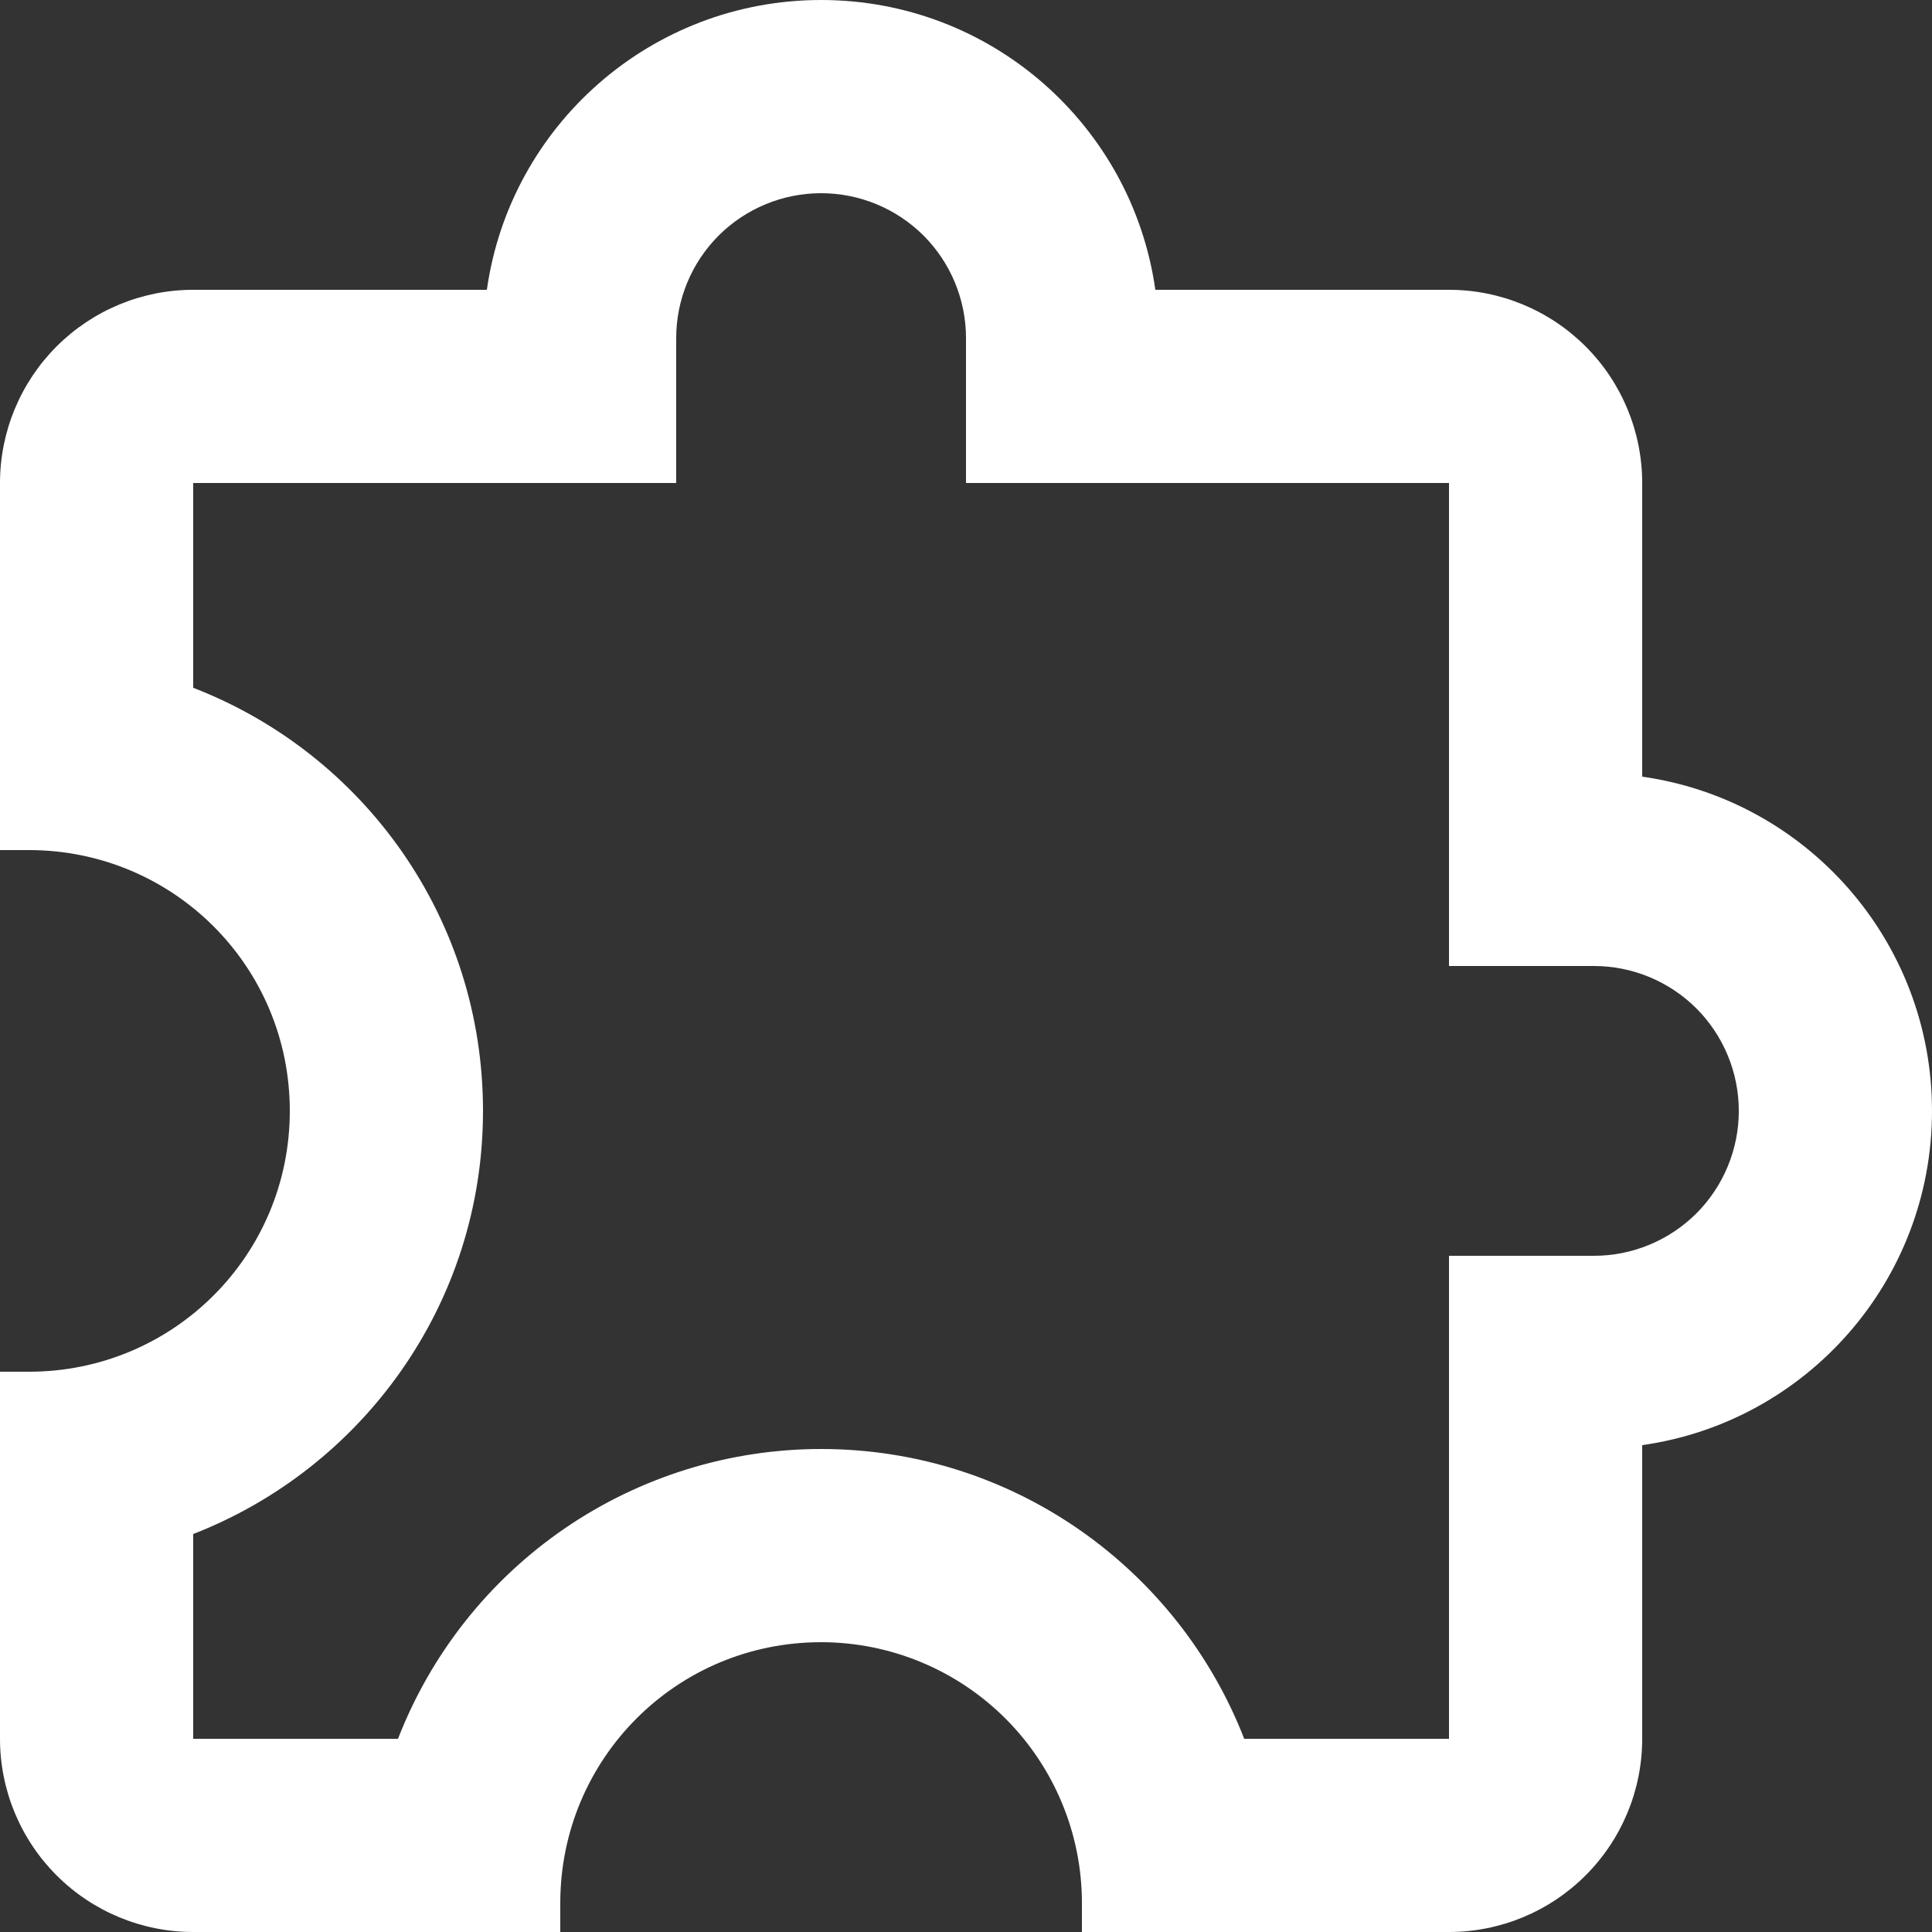 <svg width="20" height="20" viewBox="0 0 20 20" fill="none" xmlns="http://www.w3.org/2000/svg">
<rect x="0" y="0" width="20" height="20" fill="#333333" stroke="none"/>
<path d="M20 11.5C20 13.26 18.7 14.72 17 14.96V18C17 18.53 16.789 19.039 16.414 19.414C16.039 19.789 15.53 20 15 20H11.2V19.7C11.2 18.984 10.915 18.297 10.409 17.791C9.903 17.285 9.216 17 8.5 17C7 17 5.8 18.21 5.8 19.7V20H2C1.47 20 0.961 19.789 0.586 19.414C0.211 19.039 0 18.53 0 18V14.2H0.3C1.79 14.2 3 13 3 11.5C3 10 1.79 8.8 0.3 8.8H0V5C0 4.47 0.211 3.961 0.586 3.586C0.961 3.211 1.47 3 2 3H5.04C5.28 1.3 6.74 0 8.5 0C10.26 0 11.72 1.3 11.96 3H15C15.53 3 16.039 3.211 16.414 3.586C16.789 3.961 17 4.47 17 5V8.04C18.7 8.28 20 9.74 20 11.5ZM15 13H16.5C16.898 13 17.279 12.842 17.561 12.561C17.842 12.279 18 11.898 18 11.5C18 11.102 17.842 10.721 17.561 10.439C17.279 10.158 16.898 10 16.5 10H15V5H10V3.5C10 3.102 9.842 2.721 9.561 2.439C9.279 2.158 8.898 2 8.5 2C8.102 2 7.721 2.158 7.439 2.439C7.158 2.721 7 3.102 7 3.5V5H2V7.12C3.76 7.8 5 9.5 5 11.5C5 13.5 3.75 15.2 2 15.88V18H4.12C4.463 17.117 5.064 16.358 5.846 15.822C6.627 15.287 7.553 15 8.5 15C10.5 15 12.2 16.25 12.88 18H15V13Z" fill="white"/>
</svg>
